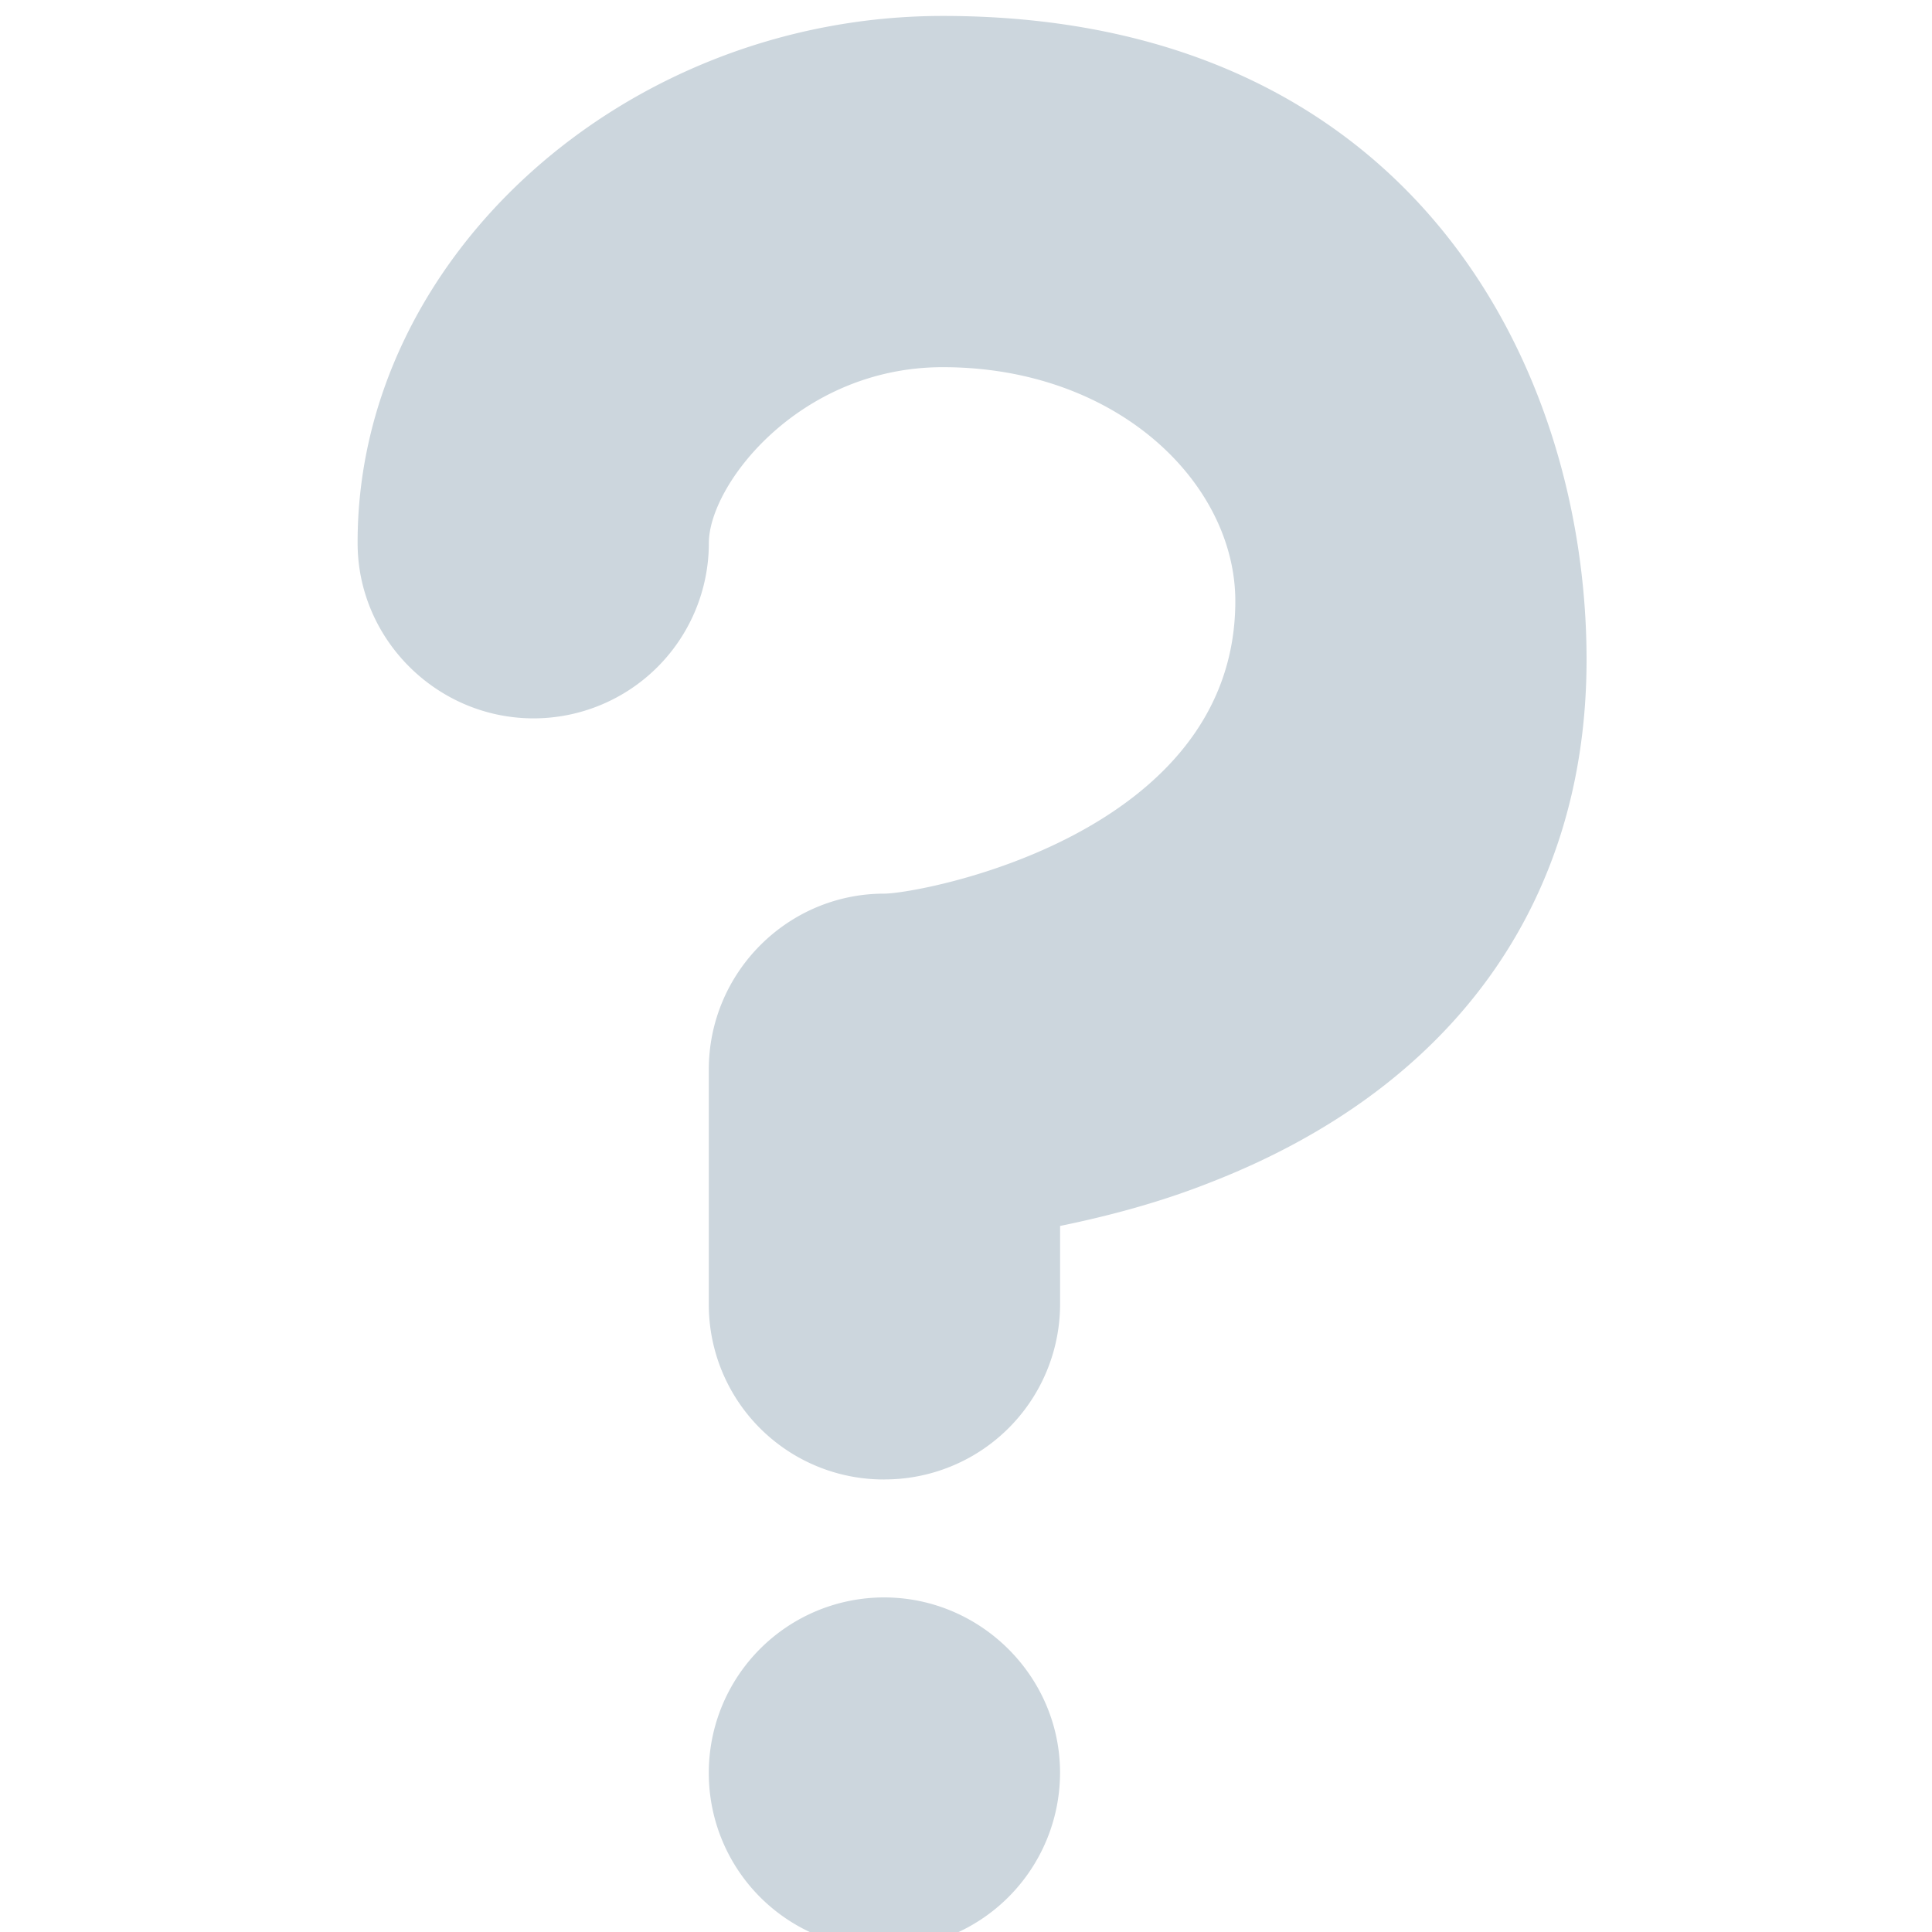 <svg xmlns="http://www.w3.org/2000/svg" width="40" height="40" fill="none"><g clip-path="url(#a)"><g clip-path="url(#b)"><path fill="#CCD6DD" d="M21.947 36.701a3.645 3.645 0 0 1-3.642 3.643 3.633 3.633 0 0 1-3.63-3.643 3.63 3.63 0 0 1 3.63-3.628c1.995 0 3.642 1.633 3.642 3.628Zm-3.642-6.07a3.621 3.621 0 0 1-3.63-3.63v-4.857c0-2.01 1.634-3.642 3.63-3.642.74 0 7.271-1.2 7.271-6.057 0-2.429-2.428-4.843-6.057-4.843-2.96 0-4.843 2.428-4.843 3.642a3.63 3.63 0 0 1-3.629 3.629c-1.996 0-3.643-1.633-3.643-3.629C7.39 5.327 12.945.33 19.52.33c9.7 0 13.328 7.258 13.328 13.329 0 5.024-2.763 8.862-7.774 10.816-1.088.433-2.177.712-3.126.907v1.62a3.633 3.633 0 0 1-3.642 3.628Z"/></g></g><defs><clipPath id="a"><path fill="#fff" d="M0 0h40v40H0z"/></clipPath><clipPath id="b"><path fill="#fff" d="M7.39.33h25.458v40H7.39z"/></clipPath></defs></svg>